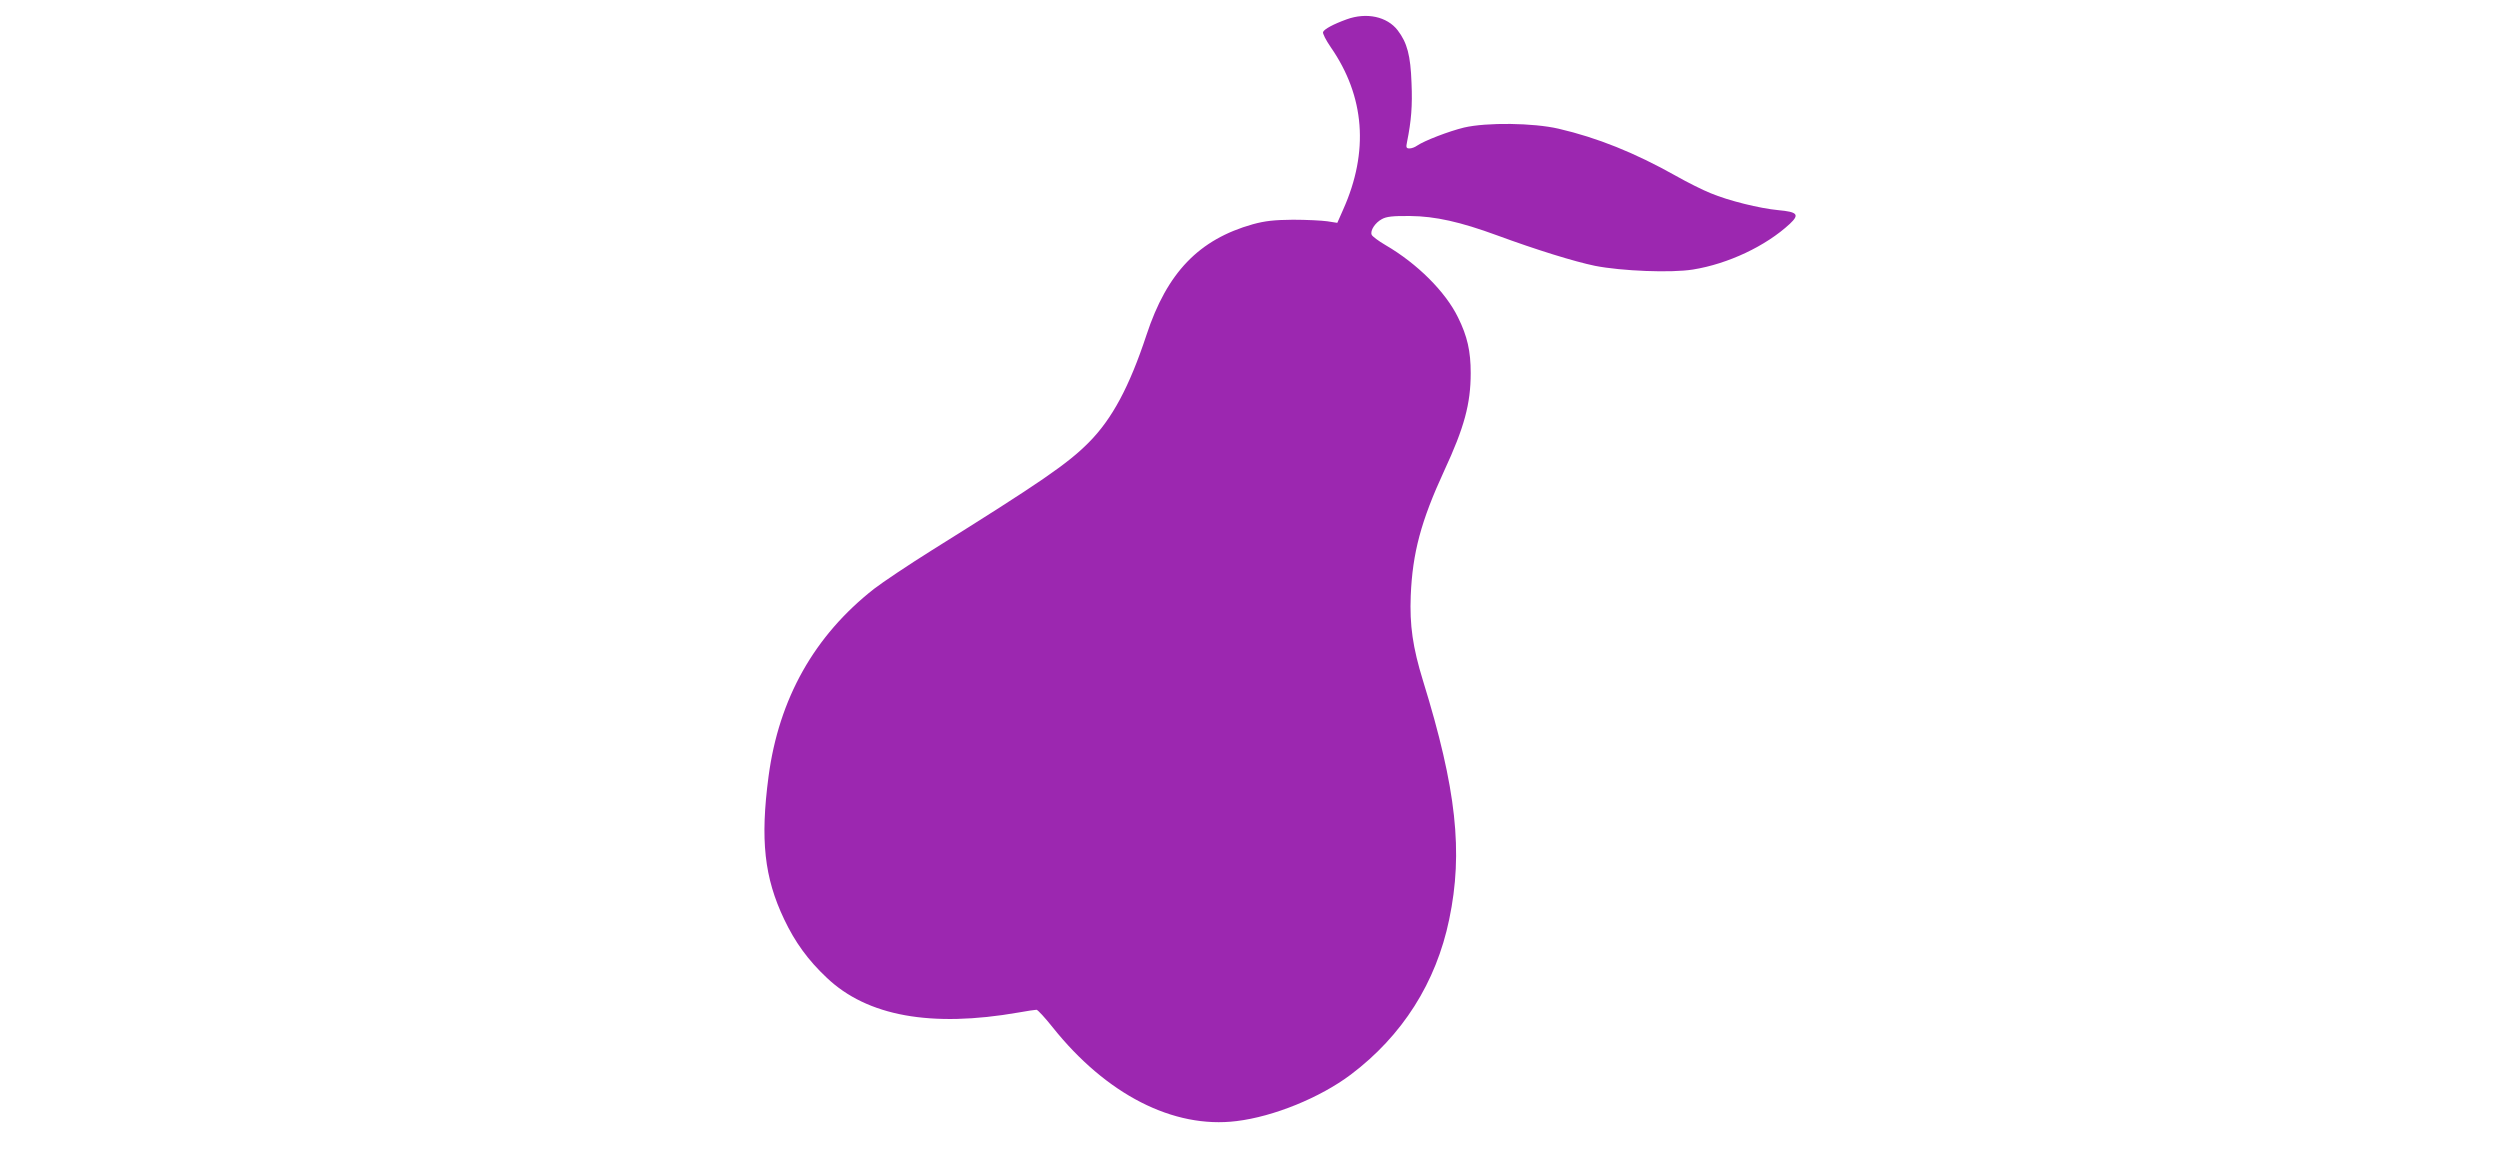 <?xml version="1.0" standalone="no"?>
<!DOCTYPE svg PUBLIC "-//W3C//DTD SVG 20010904//EN"
 "http://www.w3.org/TR/2001/REC-SVG-20010904/DTD/svg10.dtd">
<svg version="1.0" xmlns="http://www.w3.org/2000/svg"
 width="1280pt" height="590pt" viewBox="0 0 1280 590"
 preserveAspectRatio="xMidYMid meet">
<g transform="translate(0,590) scale(0.1,-0.1)"
fill="#9c27b0" stroke="none">
<path d="M6895 5801 c-69 -25 -115 -50 -121 -65 -3 -7 15 -42 39 -77 175 -252
197 -535 64 -832 l-30 -68 -51 8 c-28 4 -107 8 -176 8 -98 -1 -142 -6 -205
-23 -277 -78 -440 -248 -545 -567 -88 -266 -176 -430 -295 -550 -108 -109
-243 -202 -805 -553 -118 -74 -251 -163 -295 -197 -306 -240 -487 -562 -540
-960 -43 -325 -22 -518 80 -732 55 -116 122 -209 218 -299 207 -197 535 -256
982 -178 44 8 85 14 92 14 6 0 43 -40 82 -89 275 -345 619 -521 942 -481 190
23 428 120 585 238 264 199 437 471 504 795 72 344 37 668 -134 1221 -53 172
-69 285 -63 436 9 220 53 383 171 639 103 222 136 343 136 501 0 112 -17 188
-65 285 -64 131 -208 275 -371 370 -36 21 -68 45 -71 53 -9 21 18 62 52 80 23
13 55 17 145 16 128 -1 257 -30 445 -99 201 -74 395 -134 501 -156 137 -27
391 -37 502 -19 180 29 373 120 496 234 51 48 39 61 -59 70 -95 9 -254 48
-347 87 -40 16 -120 56 -178 89 -210 118 -402 195 -600 241 -129 30 -368 33
-484 6 -78 -19 -203 -67 -241 -93 -11 -8 -28 -14 -38 -14 -17 0 -19 5 -13 33
22 109 28 186 23 302 -5 141 -22 206 -71 270 -54 70 -159 93 -261 56z"/>
</g>
</svg>
